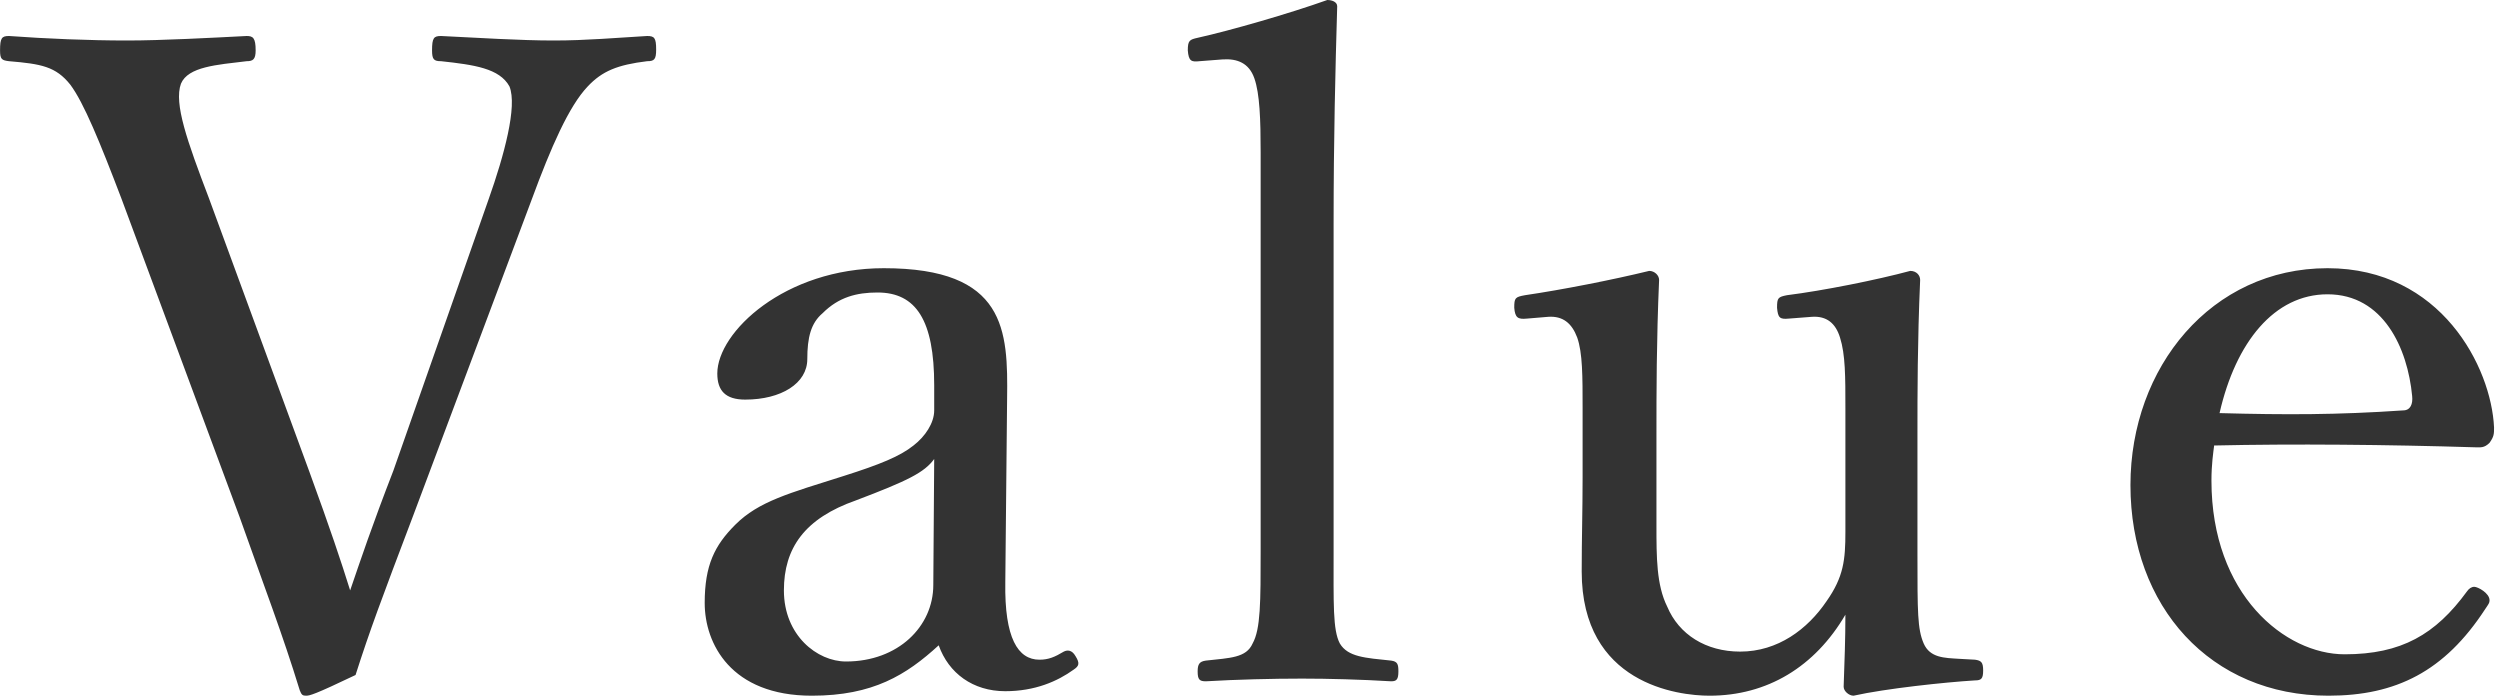 <svg width="50" height="14" viewBox="0 0 50 14" fill="none" xmlns="http://www.w3.org/2000/svg">
<path d="M4.177 3.96L6.193 9.45C6.607 10.584 6.823 11.232 7.003 11.808C7.219 11.178 7.435 10.53 7.867 9.414L9.775 3.978C10.081 3.114 10.351 2.124 10.189 1.728C9.991 1.368 9.487 1.296 8.821 1.224C8.677 1.224 8.641 1.188 8.641 1.008C8.641 0.756 8.677 0.72 8.821 0.72C9.559 0.756 10.405 0.81 11.071 0.81C11.737 0.81 12.313 0.756 12.943 0.72C13.087 0.72 13.123 0.756 13.123 0.99C13.123 1.188 13.087 1.224 12.943 1.224C12.349 1.296 12.043 1.422 11.755 1.728C11.377 2.124 11.017 2.952 10.639 3.978L8.263 10.314C7.615 12.024 7.399 12.6 7.111 13.5C6.283 13.896 6.193 13.914 6.121 13.914C6.049 13.914 6.031 13.896 5.995 13.806C5.653 12.69 5.293 11.754 4.789 10.332L2.431 3.978C1.999 2.844 1.675 2.052 1.405 1.692C1.117 1.332 0.829 1.278 0.181 1.224C0.037 1.206 0.001 1.188 0.001 1.008C0.001 0.756 0.037 0.72 0.181 0.72C0.919 0.774 1.783 0.81 2.539 0.81C3.241 0.81 4.231 0.756 4.933 0.72C5.059 0.72 5.113 0.756 5.113 1.008C5.113 1.188 5.059 1.224 4.933 1.224C4.339 1.296 3.763 1.332 3.619 1.674C3.475 2.07 3.745 2.826 4.177 3.96ZM20.142 7.974L20.106 11.646C20.088 12.762 20.358 13.194 20.79 13.194C20.97 13.194 21.096 13.14 21.276 13.032C21.348 12.996 21.438 12.996 21.51 13.122C21.6 13.266 21.582 13.32 21.474 13.392C21.15 13.626 20.7 13.824 20.106 13.824C19.458 13.824 18.972 13.464 18.774 12.906C18.126 13.5 17.46 13.914 16.236 13.914C14.616 13.914 14.094 12.87 14.094 12.06C14.094 11.304 14.292 10.908 14.706 10.494C15.174 10.026 15.786 9.864 16.866 9.522C17.604 9.288 18 9.126 18.27 8.91C18.504 8.73 18.684 8.46 18.684 8.208V7.704C18.684 6.408 18.324 5.85 17.55 5.85C17.136 5.85 16.776 5.94 16.452 6.264C16.218 6.462 16.146 6.75 16.146 7.182C16.146 7.668 15.624 7.992 14.904 7.992C14.508 7.992 14.346 7.812 14.346 7.47C14.346 6.642 15.696 5.364 17.676 5.364C20.124 5.364 20.16 6.606 20.142 7.974ZM18.666 11.7L18.684 9.18C18.486 9.45 18.162 9.612 17.118 10.008C16.092 10.368 15.678 10.962 15.678 11.808C15.678 12.708 16.344 13.23 16.92 13.23C17.964 13.23 18.666 12.528 18.666 11.7ZM25.213 10.998V3.042C25.213 2.394 25.195 1.872 25.087 1.566C24.98 1.26 24.745 1.17 24.457 1.188L23.989 1.224C23.828 1.242 23.773 1.224 23.756 1.008C23.756 0.81 23.791 0.792 23.953 0.756C24.602 0.612 25.79 0.27 26.546 -0C26.636 -0 26.744 0.036 26.744 0.126C26.707 1.404 26.672 2.754 26.672 4.482V10.998C26.672 12.078 26.654 12.6 26.797 12.87C26.959 13.14 27.302 13.158 27.823 13.212C27.95 13.23 27.968 13.284 27.968 13.428C27.968 13.59 27.931 13.626 27.823 13.626C27.23 13.59 26.564 13.572 26.041 13.572C25.448 13.572 24.727 13.59 24.116 13.626C23.989 13.626 23.953 13.59 23.953 13.428C23.953 13.284 23.989 13.23 24.116 13.212C24.602 13.158 24.925 13.158 25.052 12.87C25.213 12.582 25.213 12.042 25.213 10.998ZM39.176 13.176L39.501 13.194C39.627 13.212 39.663 13.248 39.663 13.41C39.663 13.572 39.627 13.608 39.501 13.608C38.907 13.644 37.718 13.77 37.071 13.914C36.98 13.914 36.873 13.824 36.873 13.734C36.891 13.212 36.908 12.78 36.908 12.294C36.297 13.338 35.343 13.914 34.191 13.914C33.56 13.914 31.634 13.68 31.634 11.43C31.634 10.764 31.652 10.224 31.652 9.54V8.172C31.652 7.524 31.652 7.056 31.544 6.75C31.436 6.462 31.256 6.318 30.968 6.336L30.537 6.372C30.357 6.39 30.302 6.354 30.285 6.156C30.285 5.958 30.302 5.94 30.5 5.904C31.238 5.796 32.246 5.598 32.984 5.418C33.093 5.418 33.182 5.508 33.182 5.598C33.129 6.822 33.129 7.866 33.129 8.676V10.512C33.129 11.142 33.129 11.7 33.344 12.132C33.578 12.69 34.118 13.032 34.803 13.032C35.559 13.032 36.153 12.582 36.531 12.024C36.873 11.538 36.908 11.196 36.908 10.638V8.172C36.908 7.524 36.908 7.092 36.8 6.75C36.711 6.462 36.531 6.318 36.242 6.336L35.775 6.372C35.594 6.39 35.559 6.354 35.541 6.156C35.541 5.958 35.559 5.94 35.739 5.904C36.459 5.814 37.538 5.598 38.205 5.418C38.331 5.418 38.403 5.508 38.403 5.598C38.349 6.84 38.349 7.866 38.349 8.676V11.088C38.349 12.24 38.349 12.582 38.474 12.87C38.6 13.158 38.889 13.158 39.176 13.176ZM44.283 8.91C44.265 9.054 44.229 9.288 44.229 9.612C44.229 11.898 45.705 13.086 46.893 13.086C48.027 13.086 48.711 12.69 49.341 11.826C49.377 11.772 49.431 11.736 49.485 11.736C49.557 11.736 49.791 11.862 49.791 12.006C49.791 12.06 49.773 12.078 49.701 12.186C48.891 13.428 47.919 13.914 46.569 13.914C44.211 13.914 42.609 12.132 42.609 9.702C42.609 7.344 44.229 5.364 46.551 5.364C48.819 5.364 49.827 7.344 49.881 8.55C49.881 8.676 49.881 8.73 49.791 8.856C49.683 8.964 49.611 8.946 49.503 8.946C47.739 8.892 45.867 8.874 44.283 8.91ZM44.391 8.262C45.705 8.298 46.749 8.298 48.063 8.208C48.207 8.208 48.261 8.082 48.243 7.92C48.153 6.966 47.667 5.886 46.551 5.886C45.489 5.886 44.715 6.84 44.391 8.262Z" fill="#333333"/>
</svg>
